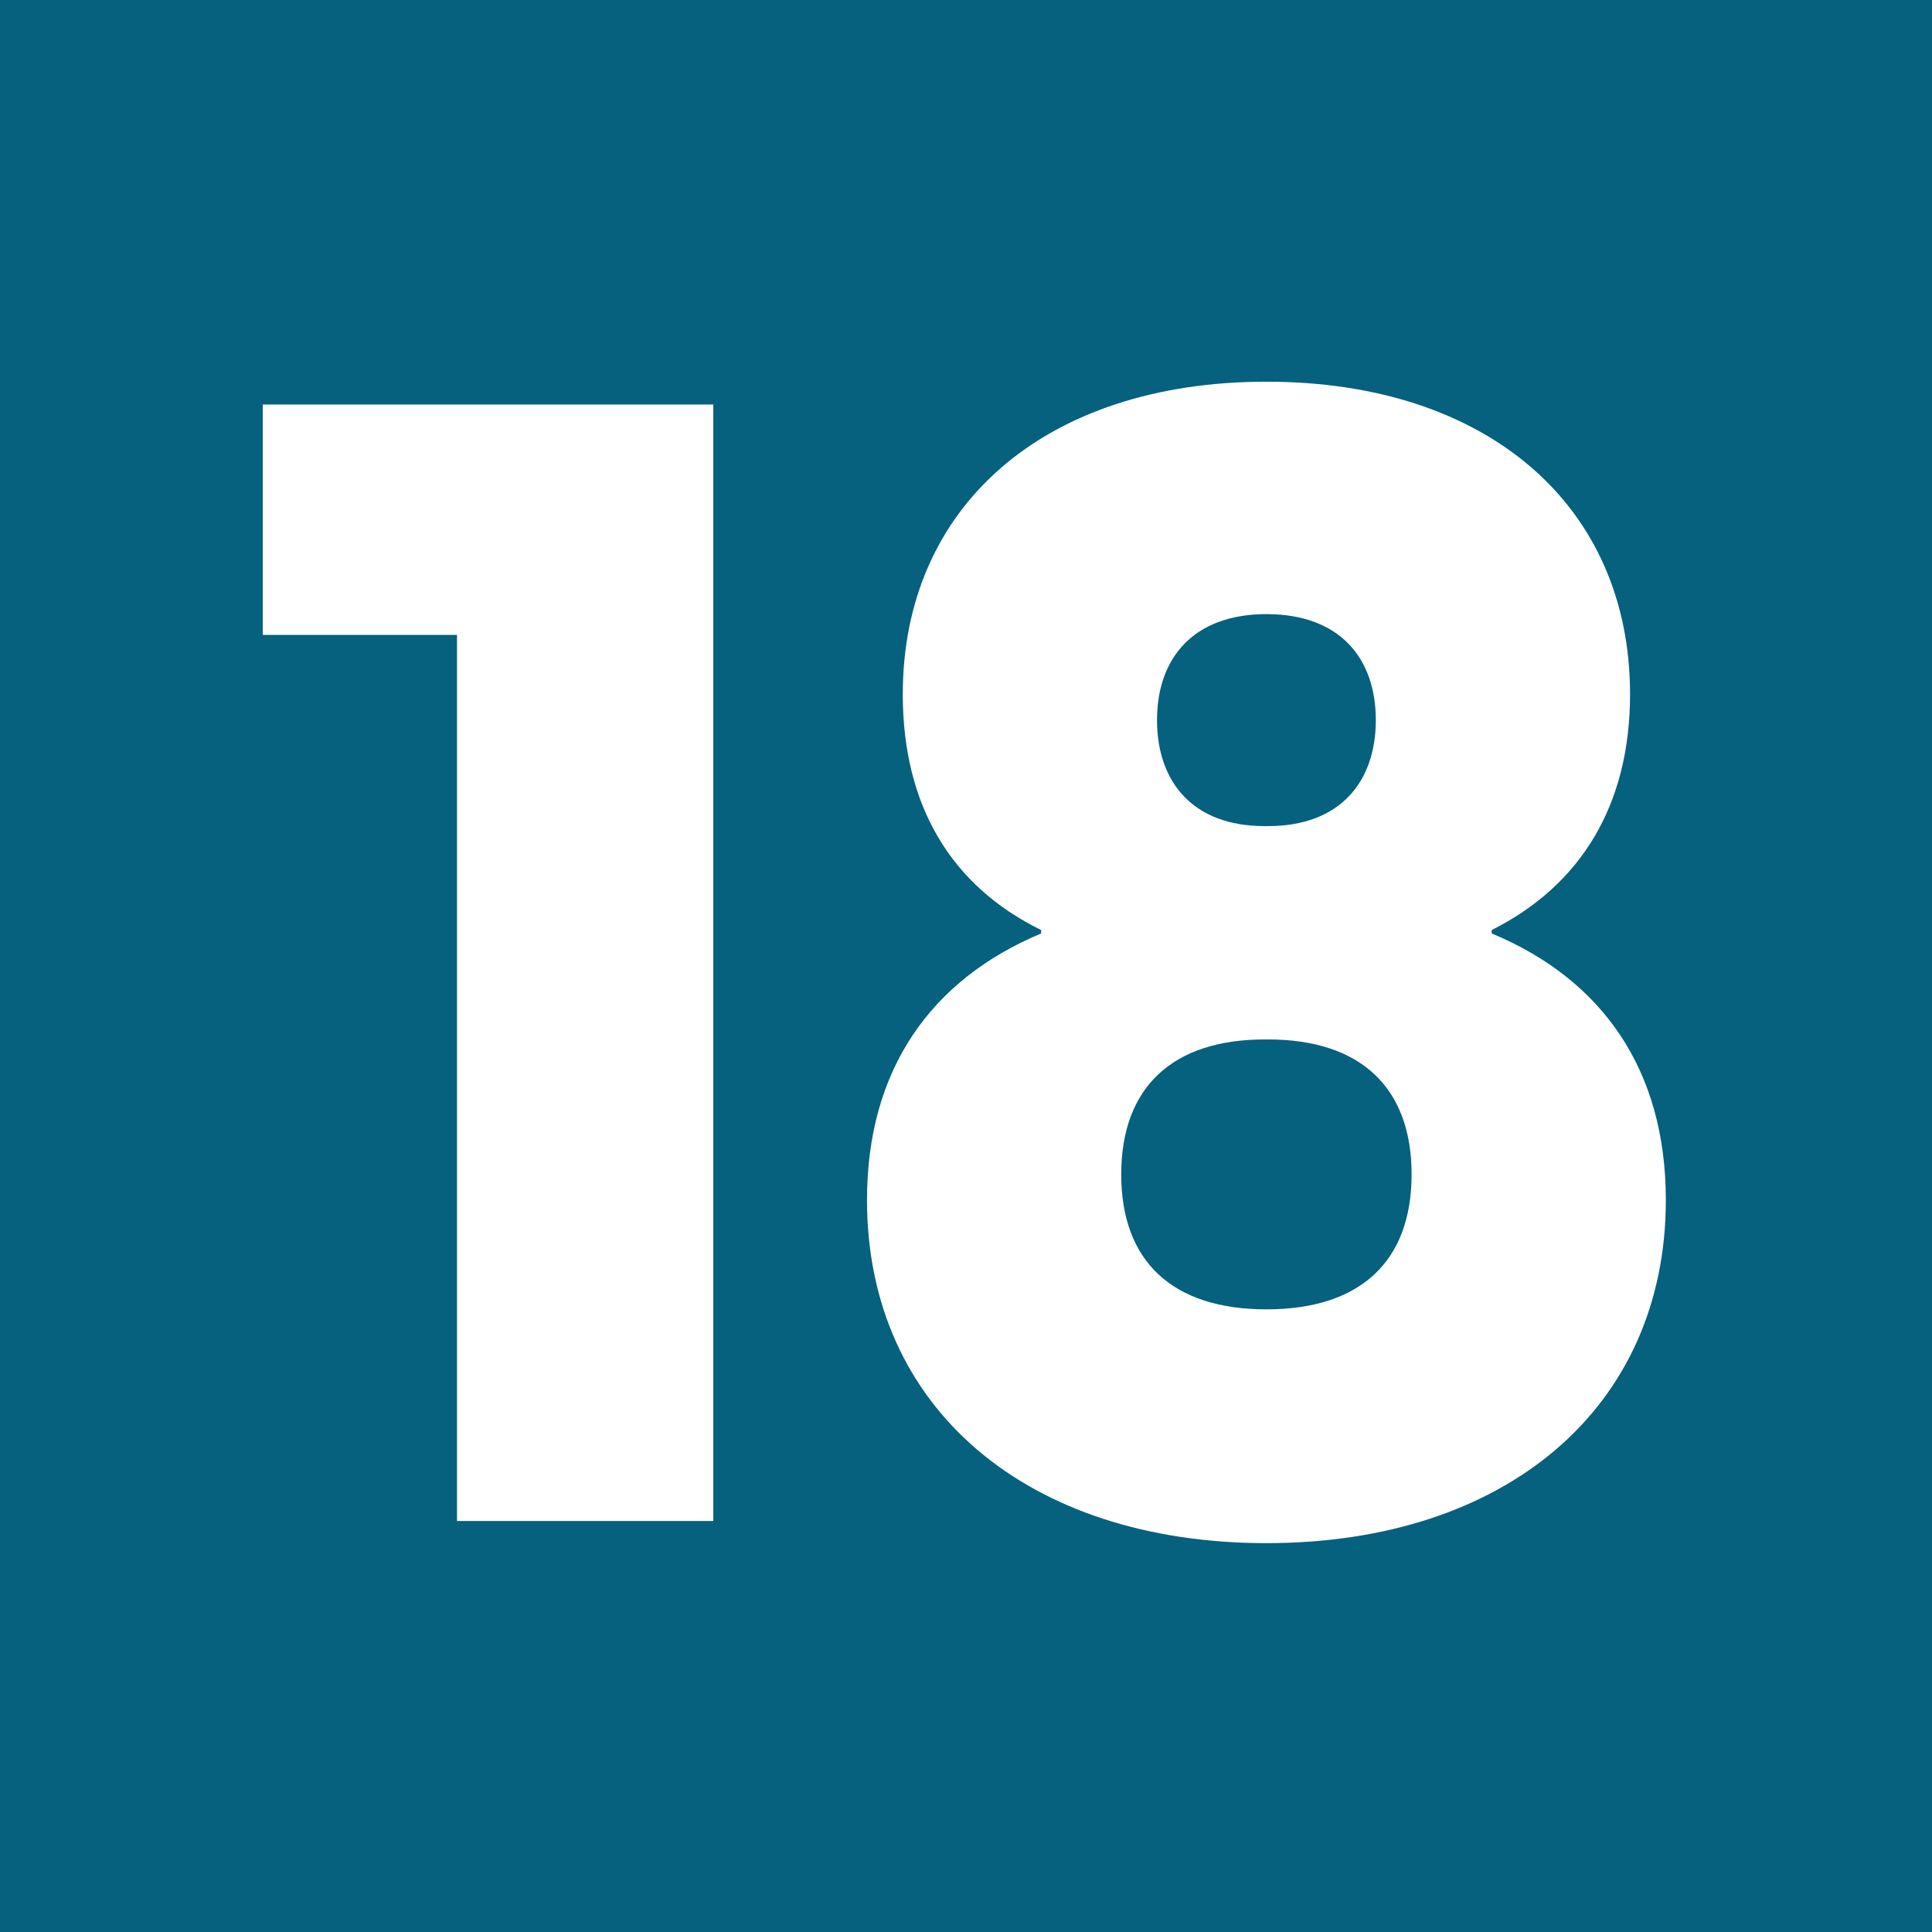 <?xml version="1.0" encoding="utf-8"?>
<!-- Generator: Adobe Illustrator 24.0.0, SVG Export Plug-In . SVG Version: 6.00 Build 0)  -->
<svg version="1.1" id="Calque_1" xmlns="http://www.w3.org/2000/svg" xmlns:xlink="http://www.w3.org/1999/xlink" x="0px" y="0px"
	 viewBox="0 0 566.9 566.9" style="enable-background:new 0 0 566.9 566.9;" xml:space="preserve">
<style type="text/css">
	.st0{fill:#05617E;}
	.st1{fill:#FFFFFF;}
</style>
<rect y="0" class="st0" width="566.9" height="566.9"/>
<g>
	<path class="st1" d="M134.2,186.3H77.1v-67.6h132.2v327.6h-75.2V186.3z"/>
	<path class="st1" d="M254.4,352.1c0-38.1,18.6-64.6,51.1-78.2v-1c-26.5-13-40.6-36.6-40.6-69.2c0-55.1,41.6-91.7,106.7-91.7
		s106.7,36.6,106.7,91.7c0,32.6-14.5,56.1-40.6,69.2v1c32.5,13.5,51.1,40.1,51.1,78.2c0,61.1-47.1,100.7-117.2,100.7
		S254.4,413.2,254.4,352.1z M414.2,344.6c0-25.5-15-39.6-42.1-39.6h-1c-27,0-42.1,14-42.1,39.6c0,25.5,15,39.6,42.6,39.6
		S414.2,370.1,414.2,344.6z M372.1,242.4c21.1,0,31.6-13,31.6-31.1s-10.5-31.1-32.1-31.1c-21.5,0-32.1,13-32.1,31.1
		s10.5,31.1,31.5,31.1H372.1z"/>
</g>
</svg>
